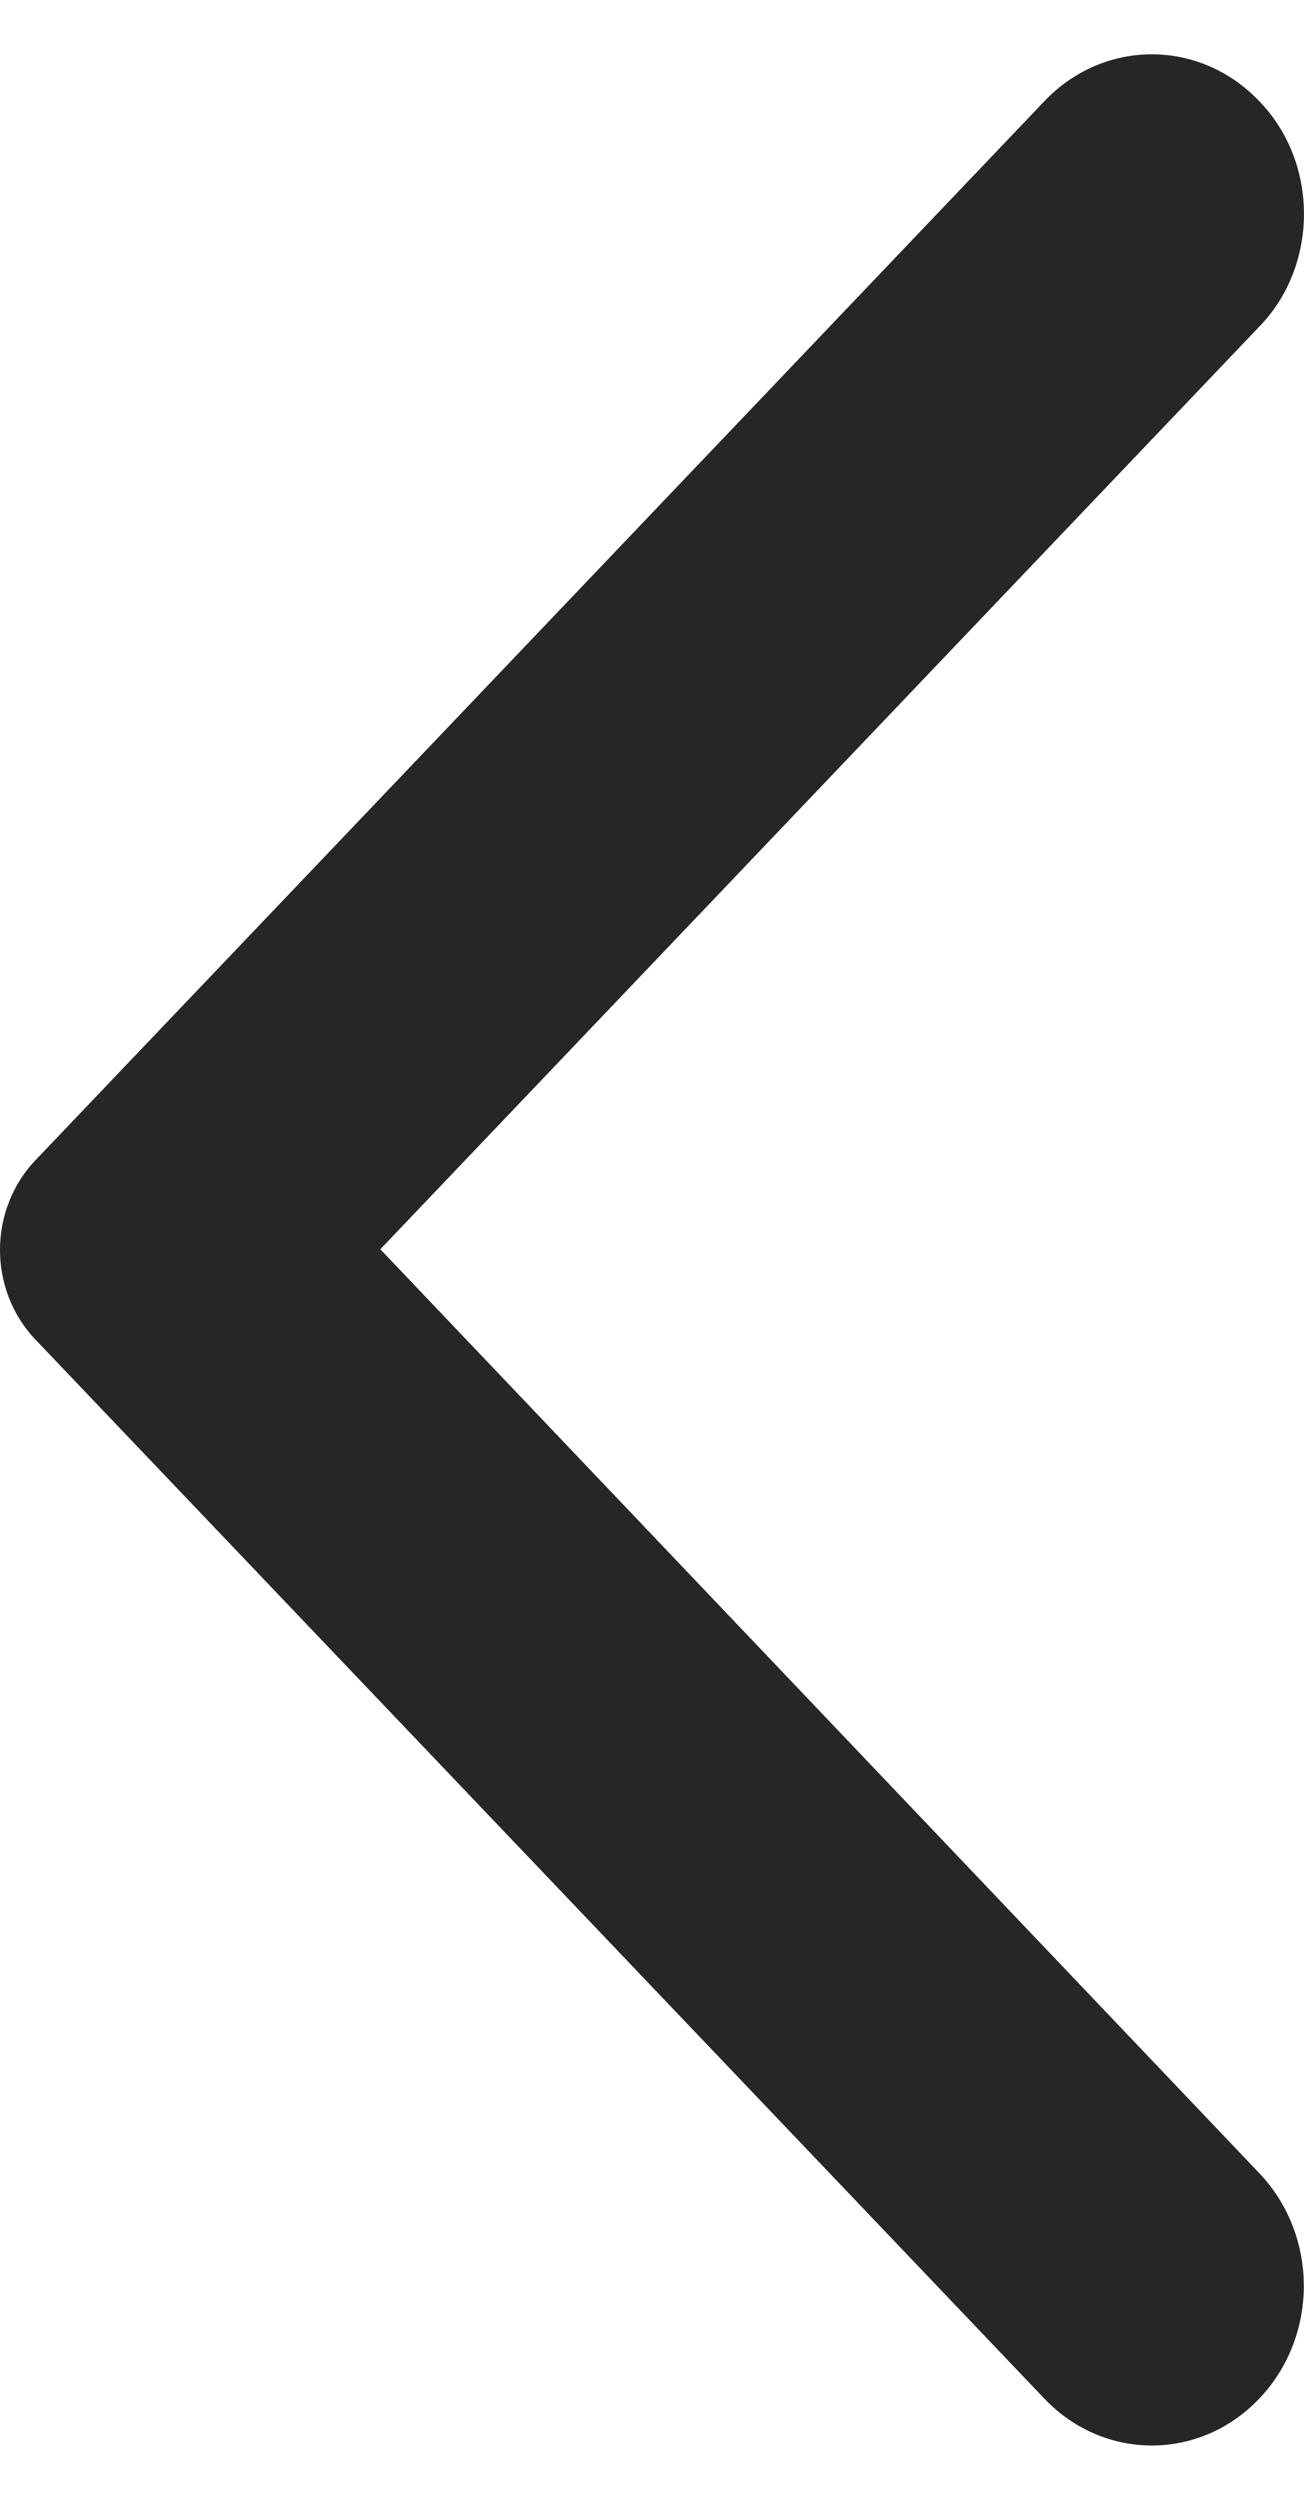 <svg width="12" height="23" viewBox="0 0 12 23" fill="none" xmlns="http://www.w3.org/2000/svg">
<path id="Vector" d="M11.588 0.931C11.041 0.356 10.158 0.356 9.611 0.931L0.327 10.674C-0.109 11.131 -0.109 11.869 0.327 12.326L9.611 22.069C10.158 22.644 11.041 22.644 11.588 22.069C12.135 21.495 12.135 20.569 11.588 19.994L3.5 11.494L11.599 2.994C12.135 2.432 12.135 1.494 11.588 0.931Z" fill="#262626"/>
</svg>
